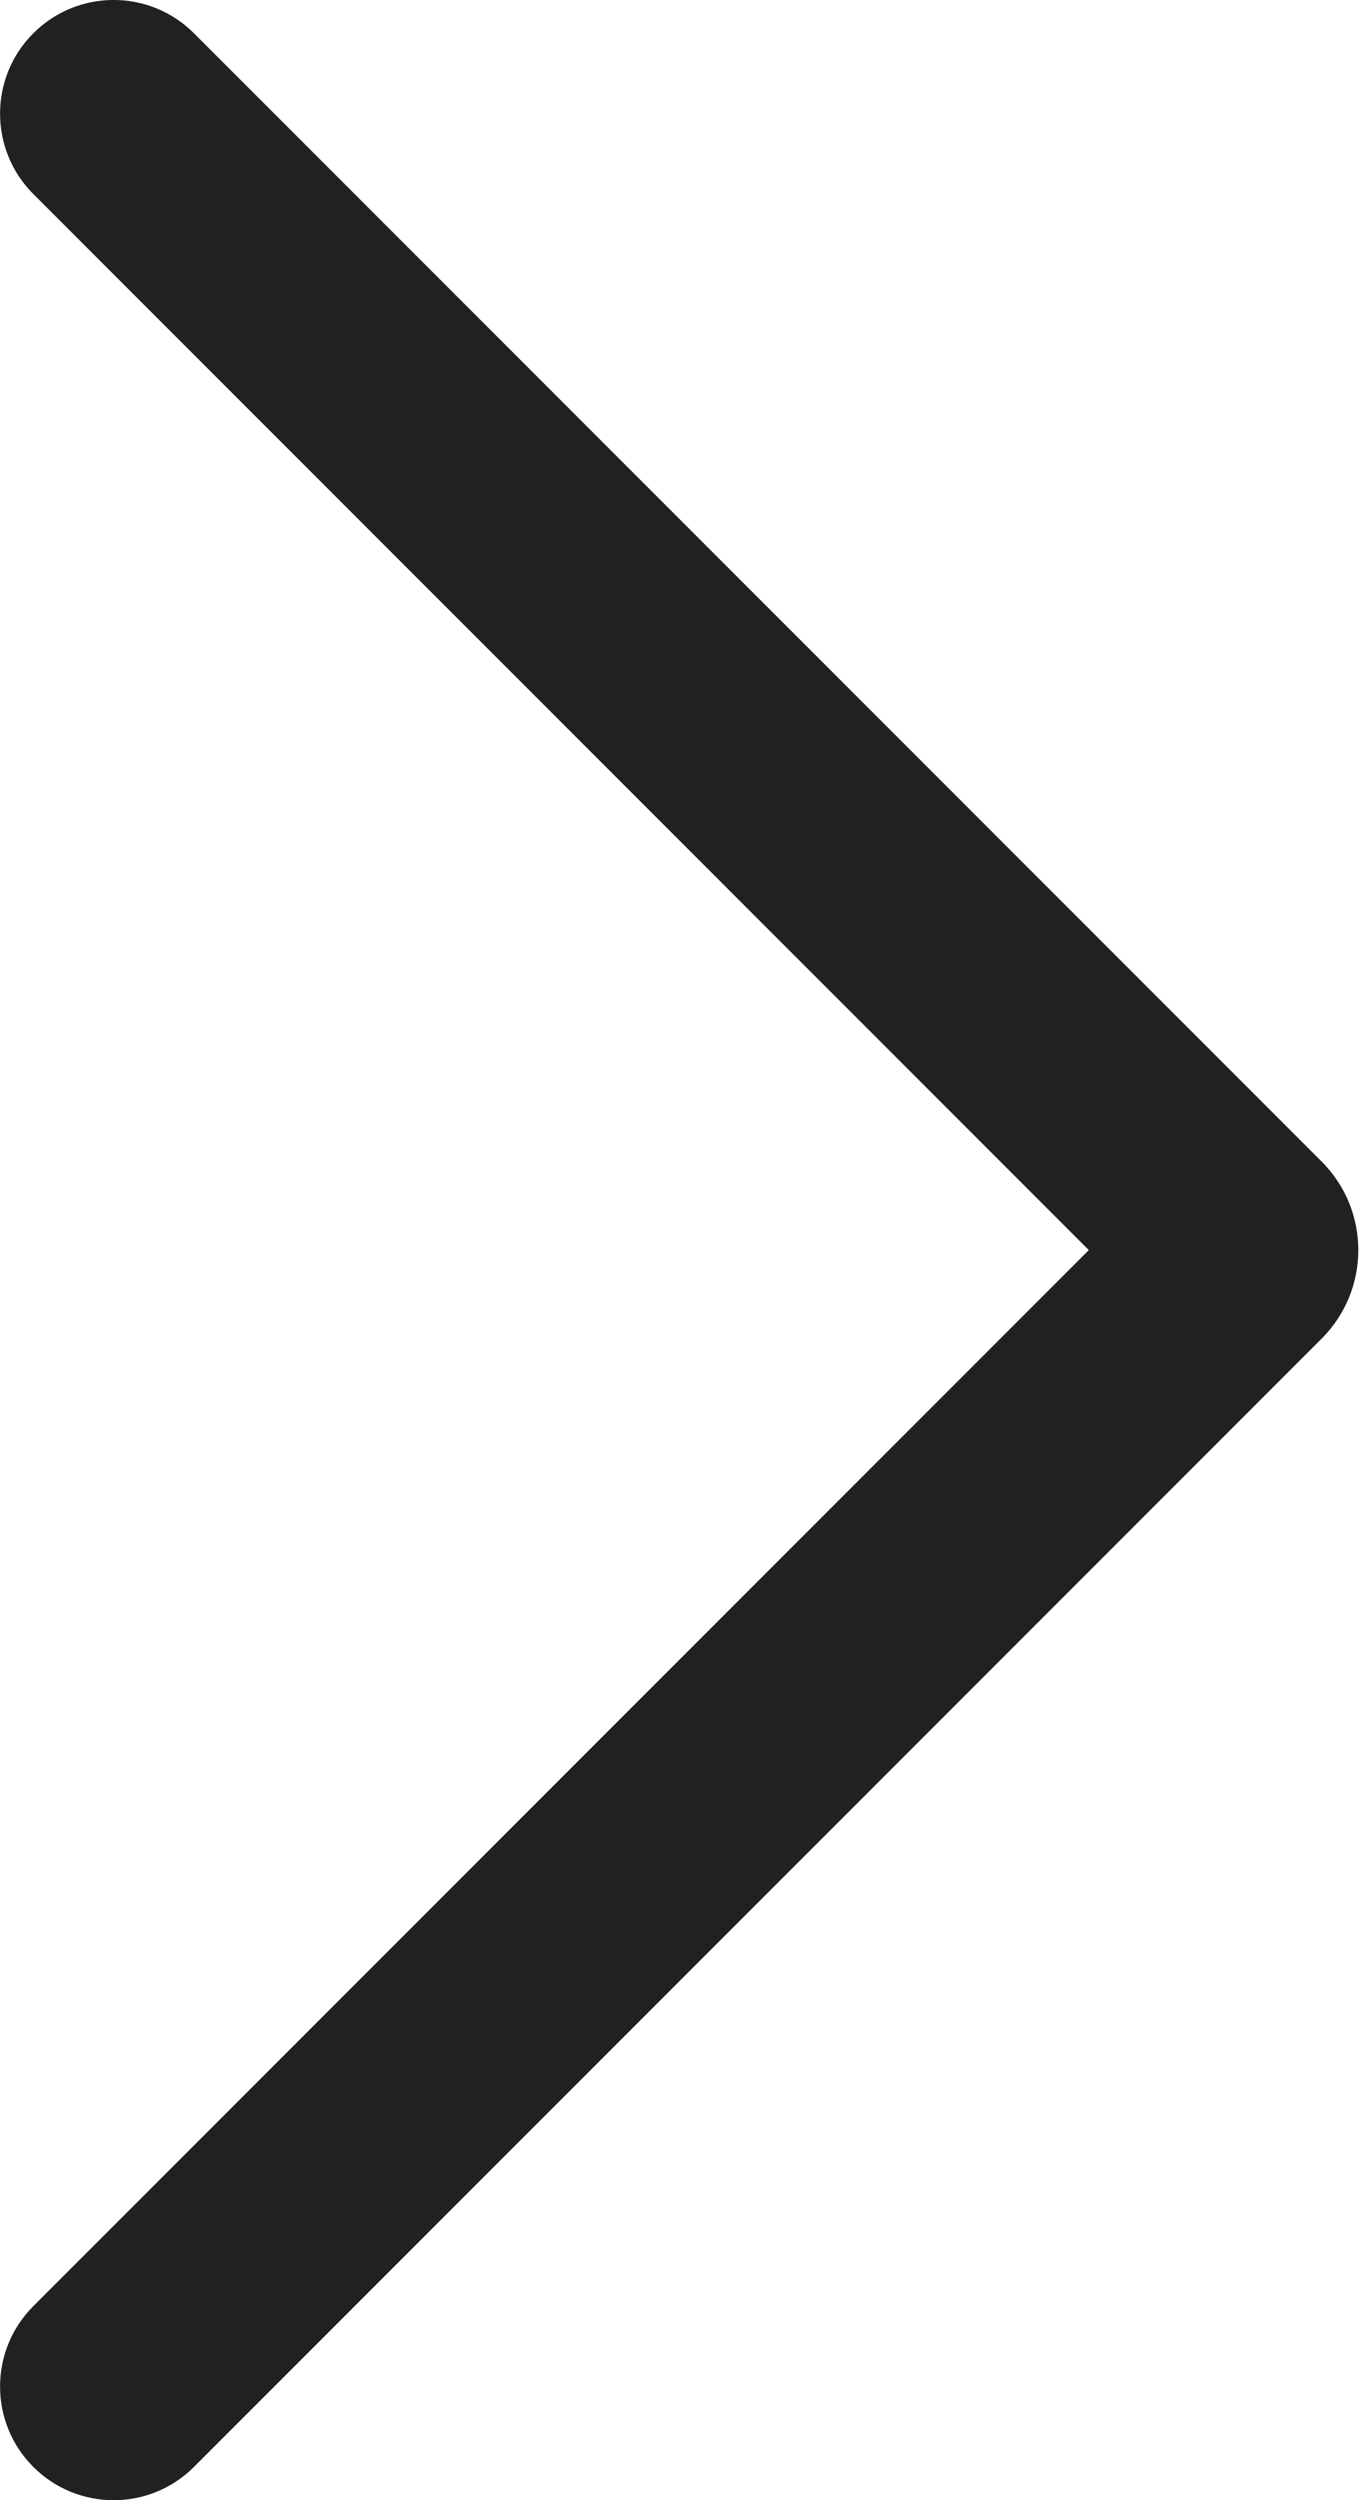 <svg width="12" height="22" viewBox="0 0 12 22" fill="none" xmlns="http://www.w3.org/2000/svg">
<path fill-rule="evenodd" clip-rule="evenodd" d="M9.586 11L0.293 20.293C-0.097 20.683 -0.097 21.317 0.293 21.707C0.684 22.098 1.317 22.098 1.708 21.707L11.637 11.778C12.066 11.348 12.066 10.652 11.637 10.222L1.708 0.293C1.317 -0.098 0.684 -0.098 0.293 0.293C-0.097 0.683 -0.097 1.317 0.293 1.707L9.586 11Z" fill="#212121"/>
</svg>
